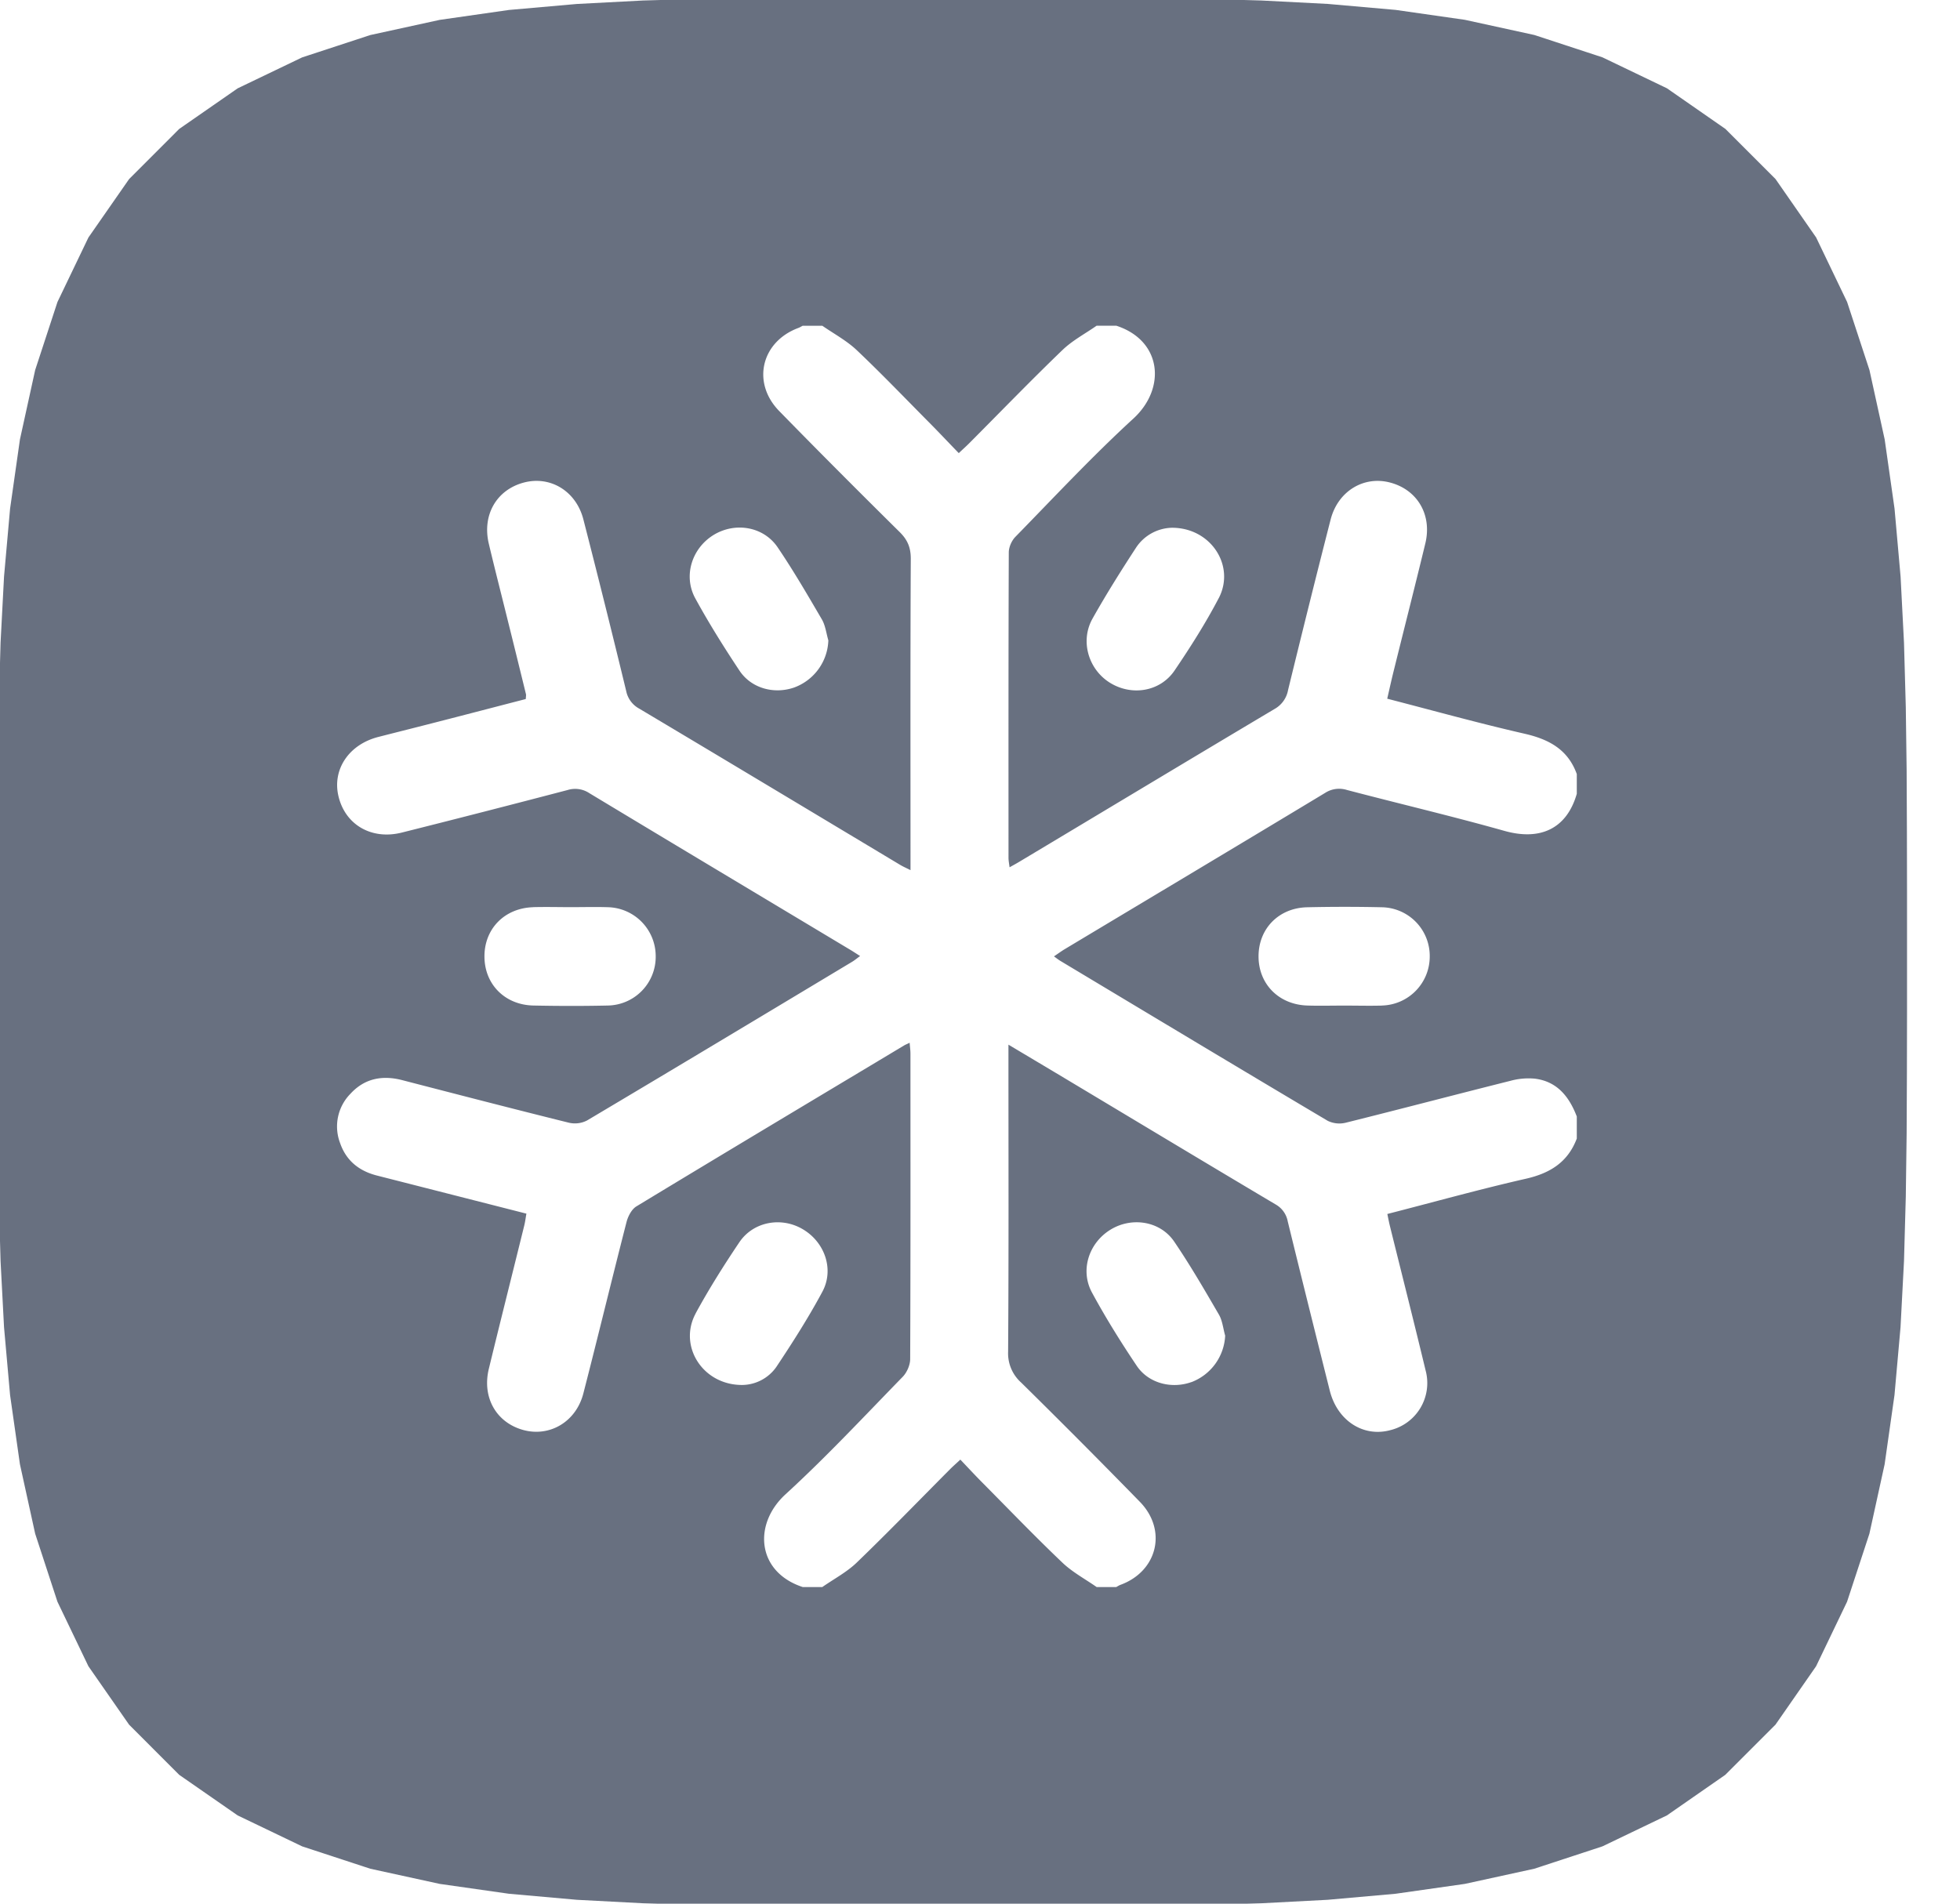 <svg xmlns="http://www.w3.org/2000/svg" width="35" height="34" viewBox="0 0 35 34"><g><g><path fill="#687080" d="M34.054 17.001v1.072l-.002 1.081-.005 1.097-.015 1.121-.032 1.15-.062 1.182-.108 1.213-.176 1.236-.272 1.24-.399 1.215-.553 1.152-.725 1.043-.896.896-1.043.725-1.152.553-1.216.399-1.24.271-1.236.176-1.213.108-1.182.062-1.15.033-1.121.014-1.098.006-1.08.001h-2.146l-1.08-.001-1.098-.006-1.121-.014-1.15-.033-1.182-.062-1.214-.108-1.235-.176-1.24-.271-1.216-.399-1.152-.553-1.044-.725-.895-.896-.726-1.043-.553-1.152-.398-1.216-.272-1.24-.176-1.235-.108-1.213-.062-1.182-.032-1.15-.015-1.12-.006-1.098-.001-1.08v-2.145l.001-1.081.006-1.097.015-1.121.032-1.15.062-1.182.108-1.213.176-1.236.272-1.24.398-1.215.553-1.152.726-1.043.895-.896 1.044-.725 1.152-.553L6.612.626l1.24-.271L9.087.178l1.214-.107 1.182-.062 1.15-.033 1.12-.014 1.098-.006 1.081-.001h2.145l1.081.001 1.098.006 1.12.014 1.15.033L23.71.07l1.213.107 1.236.177 1.24.271 1.216.399 1.152.553 1.043.725.896.896.725 1.043.553 1.152.399 1.215.272 1.24.176 1.236.108 1.213L34 11.48l.032 1.15.015 1.12.005 1.098.002 1.08zm-24.532-.798c-.51.015-.872.383-.871.879 0 .495.362.866.874.877.443.009.887.01 1.331 0a.87.87 0 0 0 .853-.88.875.875 0 0 0-.855-.876c-.218-.007-.437-.001-.655-.001-.226 0-.451-.006-.677 0zm15.156 1.756a.875.875 0 0 0 .853-.878.87.87 0 0 0-.853-.877c-.444-.01-.888-.01-1.332 0-.51.01-.872.381-.872.877 0 .495.362.862.872.878.218.007.437.001.655.001.226 0 .451.006.677 0zm3.479 2.378v-.396c-.136-.355-.352-.628-.752-.676a1.217 1.217 0 0 0-.43.038c-.981.246-1.96.504-2.94.748a.476.476 0 0 1-.326-.033c-1.592-.945-3.18-1.9-4.767-2.852-.036-.021-.069-.047-.121-.085.075-.05.131-.092.191-.128 1.55-.93 3.103-1.857 4.65-2.791a.462.462 0 0 1 .39-.053c.936.246 1.879.468 2.81.73.637.18 1.114-.032 1.295-.662v-.352c-.158-.438-.495-.62-.93-.72-.814-.186-1.62-.41-2.455-.626.041-.179.078-.348.12-.515.186-.752.378-1.504.56-2.257.124-.51-.14-.959-.627-1.088-.471-.126-.934.153-1.064.661-.26 1.014-.512 2.03-.76 3.045a.485.485 0 0 1-.24.337c-1.522.906-3.04 1.82-4.56 2.73-.05.03-.101.058-.173.098-.008-.064-.019-.117-.019-.17 0-1.817-.002-3.636.005-5.453 0-.095.052-.213.12-.281.694-.71 1.374-1.44 2.105-2.11.591-.543.508-1.395-.306-1.659h-.35c-.206.144-.434.264-.613.437-.562.541-1.105 1.103-1.656 1.656-.055.056-.114.108-.193.183-.175-.18-.339-.355-.507-.525-.437-.44-.866-.889-1.316-1.315-.18-.17-.408-.292-.614-.435h-.35c-.026.013-.05.029-.077.039-.663.246-.838.977-.343 1.484.71.727 1.428 1.446 2.15 2.16.141.139.2.276.2.477-.009 1.766-.005 3.533-.005 5.3v.263c-.078-.039-.135-.064-.188-.096-1.551-.93-3.101-1.862-4.655-2.788a.461.461 0 0 1-.234-.315 227.162 227.162 0 0 0-.765-3.067c-.132-.509-.595-.783-1.068-.655-.484.131-.742.58-.62 1.092.108.456.225.91.337 1.364.11.44.218.88.326 1.321.005.02-.001.043-.003.088-.515.133-1.034.269-1.553.402-.36.093-.72.183-1.08.275-.525.134-.825.58-.712 1.058.12.51.59.786 1.131.65.989-.248 1.976-.502 2.961-.76a.457.457 0 0 1 .388.056c1.542.93 3.088 1.855 4.633 2.782.062.036.122.076.202.127-.058.042-.1.078-.146.105-1.576.947-3.15 1.893-4.73 2.832a.473.473 0 0 1-.324.04c-.996-.247-1.99-.505-2.983-.762-.354-.09-.67-.027-.92.247a.832.832 0 0 0-.183.878c.109.316.34.5.66.581l2.667.68c-.014.079-.022.148-.039.215-.21.852-.425 1.704-.632 2.557-.124.513.135.962.618 1.093.472.127.94-.148 1.07-.654.263-1.02.51-2.045.772-3.065.027-.102.091-.225.176-.276 1.59-.964 3.186-1.918 4.78-2.874.025-.015.052-.025.099-.048.005.073.014.133.014.194 0 1.818.003 3.636-.005 5.455 0 .107-.058.24-.134.318-.689.707-1.363 1.43-2.09 2.096-.587.536-.514 1.39.305 1.658h.35c.206-.144.435-.264.614-.436.567-.547 1.115-1.113 1.671-1.672.05-.05.104-.097.18-.168.137.144.265.282.397.415.473.477.938.961 1.424 1.424.18.172.407.293.613.437h.35c.026-.014.05-.03.077-.04.66-.243.838-.977.344-1.483a151.628 151.628 0 0 0-2.12-2.13.699.699 0 0 1-.232-.55c.012-1.737.006-3.473.006-5.21v-.274l.81.483c1.32.79 2.637 1.584 3.96 2.37a.438.438 0 0 1 .217.302c.247 1.009.498 2.016.751 3.024.134.535.596.835 1.077.707a.866.866 0 0 0 .635-1.065c-.207-.86-.424-1.718-.637-2.577-.017-.069-.03-.138-.047-.22.838-.215 1.65-.442 2.472-.629.432-.098.75-.294.91-.716zm-6.394-9.653c.301-.576-.138-1.26-.837-1.258a.79.79 0 0 0-.638.353c-.271.416-.536.837-.779 1.27-.222.396-.076.896.3 1.138.39.25.907.172 1.167-.214.282-.416.554-.844.787-1.29zm-7.876-.908c-.254-.376-.765-.457-1.15-.218-.384.24-.54.73-.32 1.131.242.442.51.87.789 1.29.21.315.615.424.973.301a.931.931 0 0 0 .613-.843c-.037-.125-.052-.264-.115-.373-.254-.435-.508-.872-.79-1.288zm-1.464 13.682c-.314.58.123 1.28.83 1.278a.754.754 0 0 0 .61-.322c.291-.437.575-.882.823-1.345.215-.402.038-.89-.356-1.118-.383-.223-.88-.132-1.128.237-.277.412-.543.834-.78 1.27zm8.853 1.227a.935.935 0 0 0 .602-.83c-.036-.125-.048-.264-.11-.373-.257-.442-.514-.886-.801-1.308-.25-.366-.754-.444-1.133-.214-.389.236-.552.725-.334 1.126.243.449.515.885.799 1.308.21.313.623.417.977.29z"/></g></g></svg>